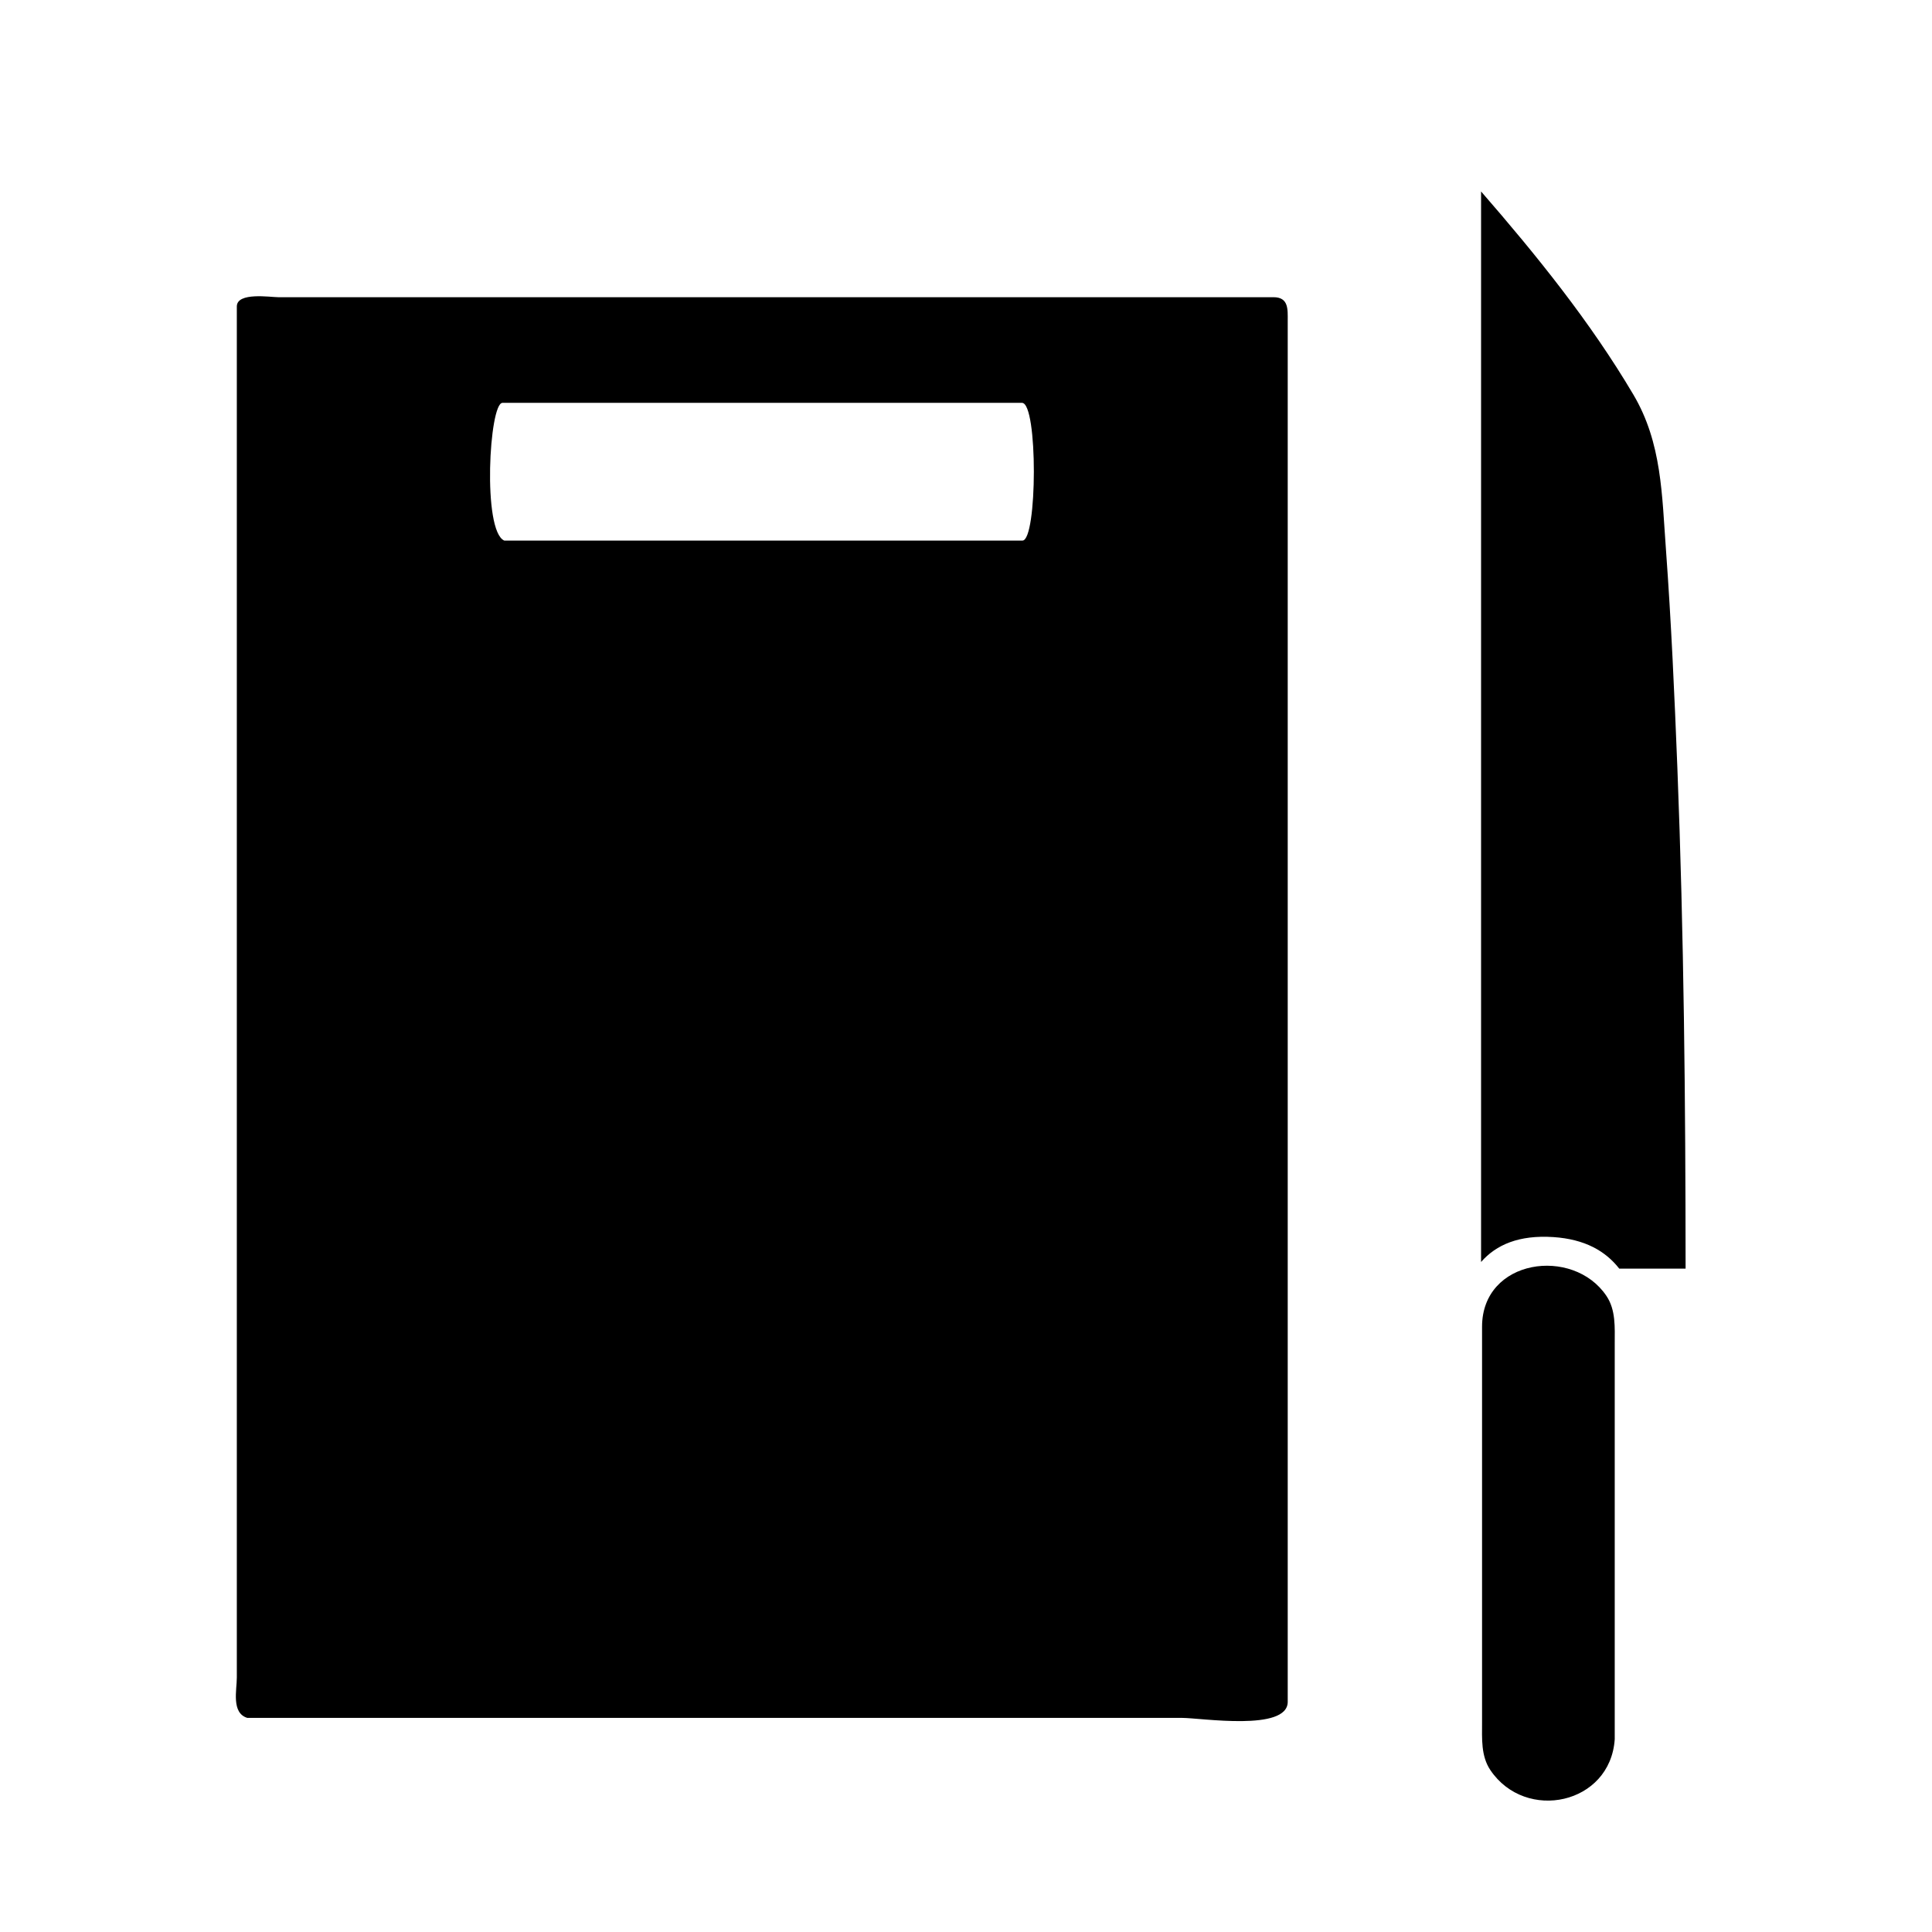 <svg xmlns="http://www.w3.org/2000/svg" id="FILL" viewBox="0 0 256 256"><title>cooking icon</title><path d="M197.49,234.56c-1.27-1.87-1.11-4.2-1.11-6.34V175.8c0-9,12.05-10.66,16.47-4.1,1.27,1.87,1.11,4.2,1.11,6.34v52.42C213.38,239.1,202.16,241.47,197.49,234.56Zm8.35-70.64c-4.55-.3-7.58,1-9.59,3.3V25.37c7.35,8.45,14.5,17.31,20.18,26.92,3.79,6.4,3.78,13.3,4.32,20.57.7,9.61,1.13,19.24,1.51,28.88.87,22.13,1.08,44.21,1.09,66.36h-8.79C212.73,165.76,210,164.2,205.84,163.92Z"></path><path d="M168.74,39.38H36.85c-1,0-5.47-.71-5.47,1.23V222.29c0,1.64-.75,4.69,1.39,5.34H156.63c2.5,0,14,1.84,14-2.13v-183C170.63,41,170.77,39.38,168.74,39.38ZM135.48,71.63H66.82c-2.93-1.26-2-18.25-.24-18.25h68.84C137.55,53.38,137.46,71.63,135.48,71.63Z"></path></svg>